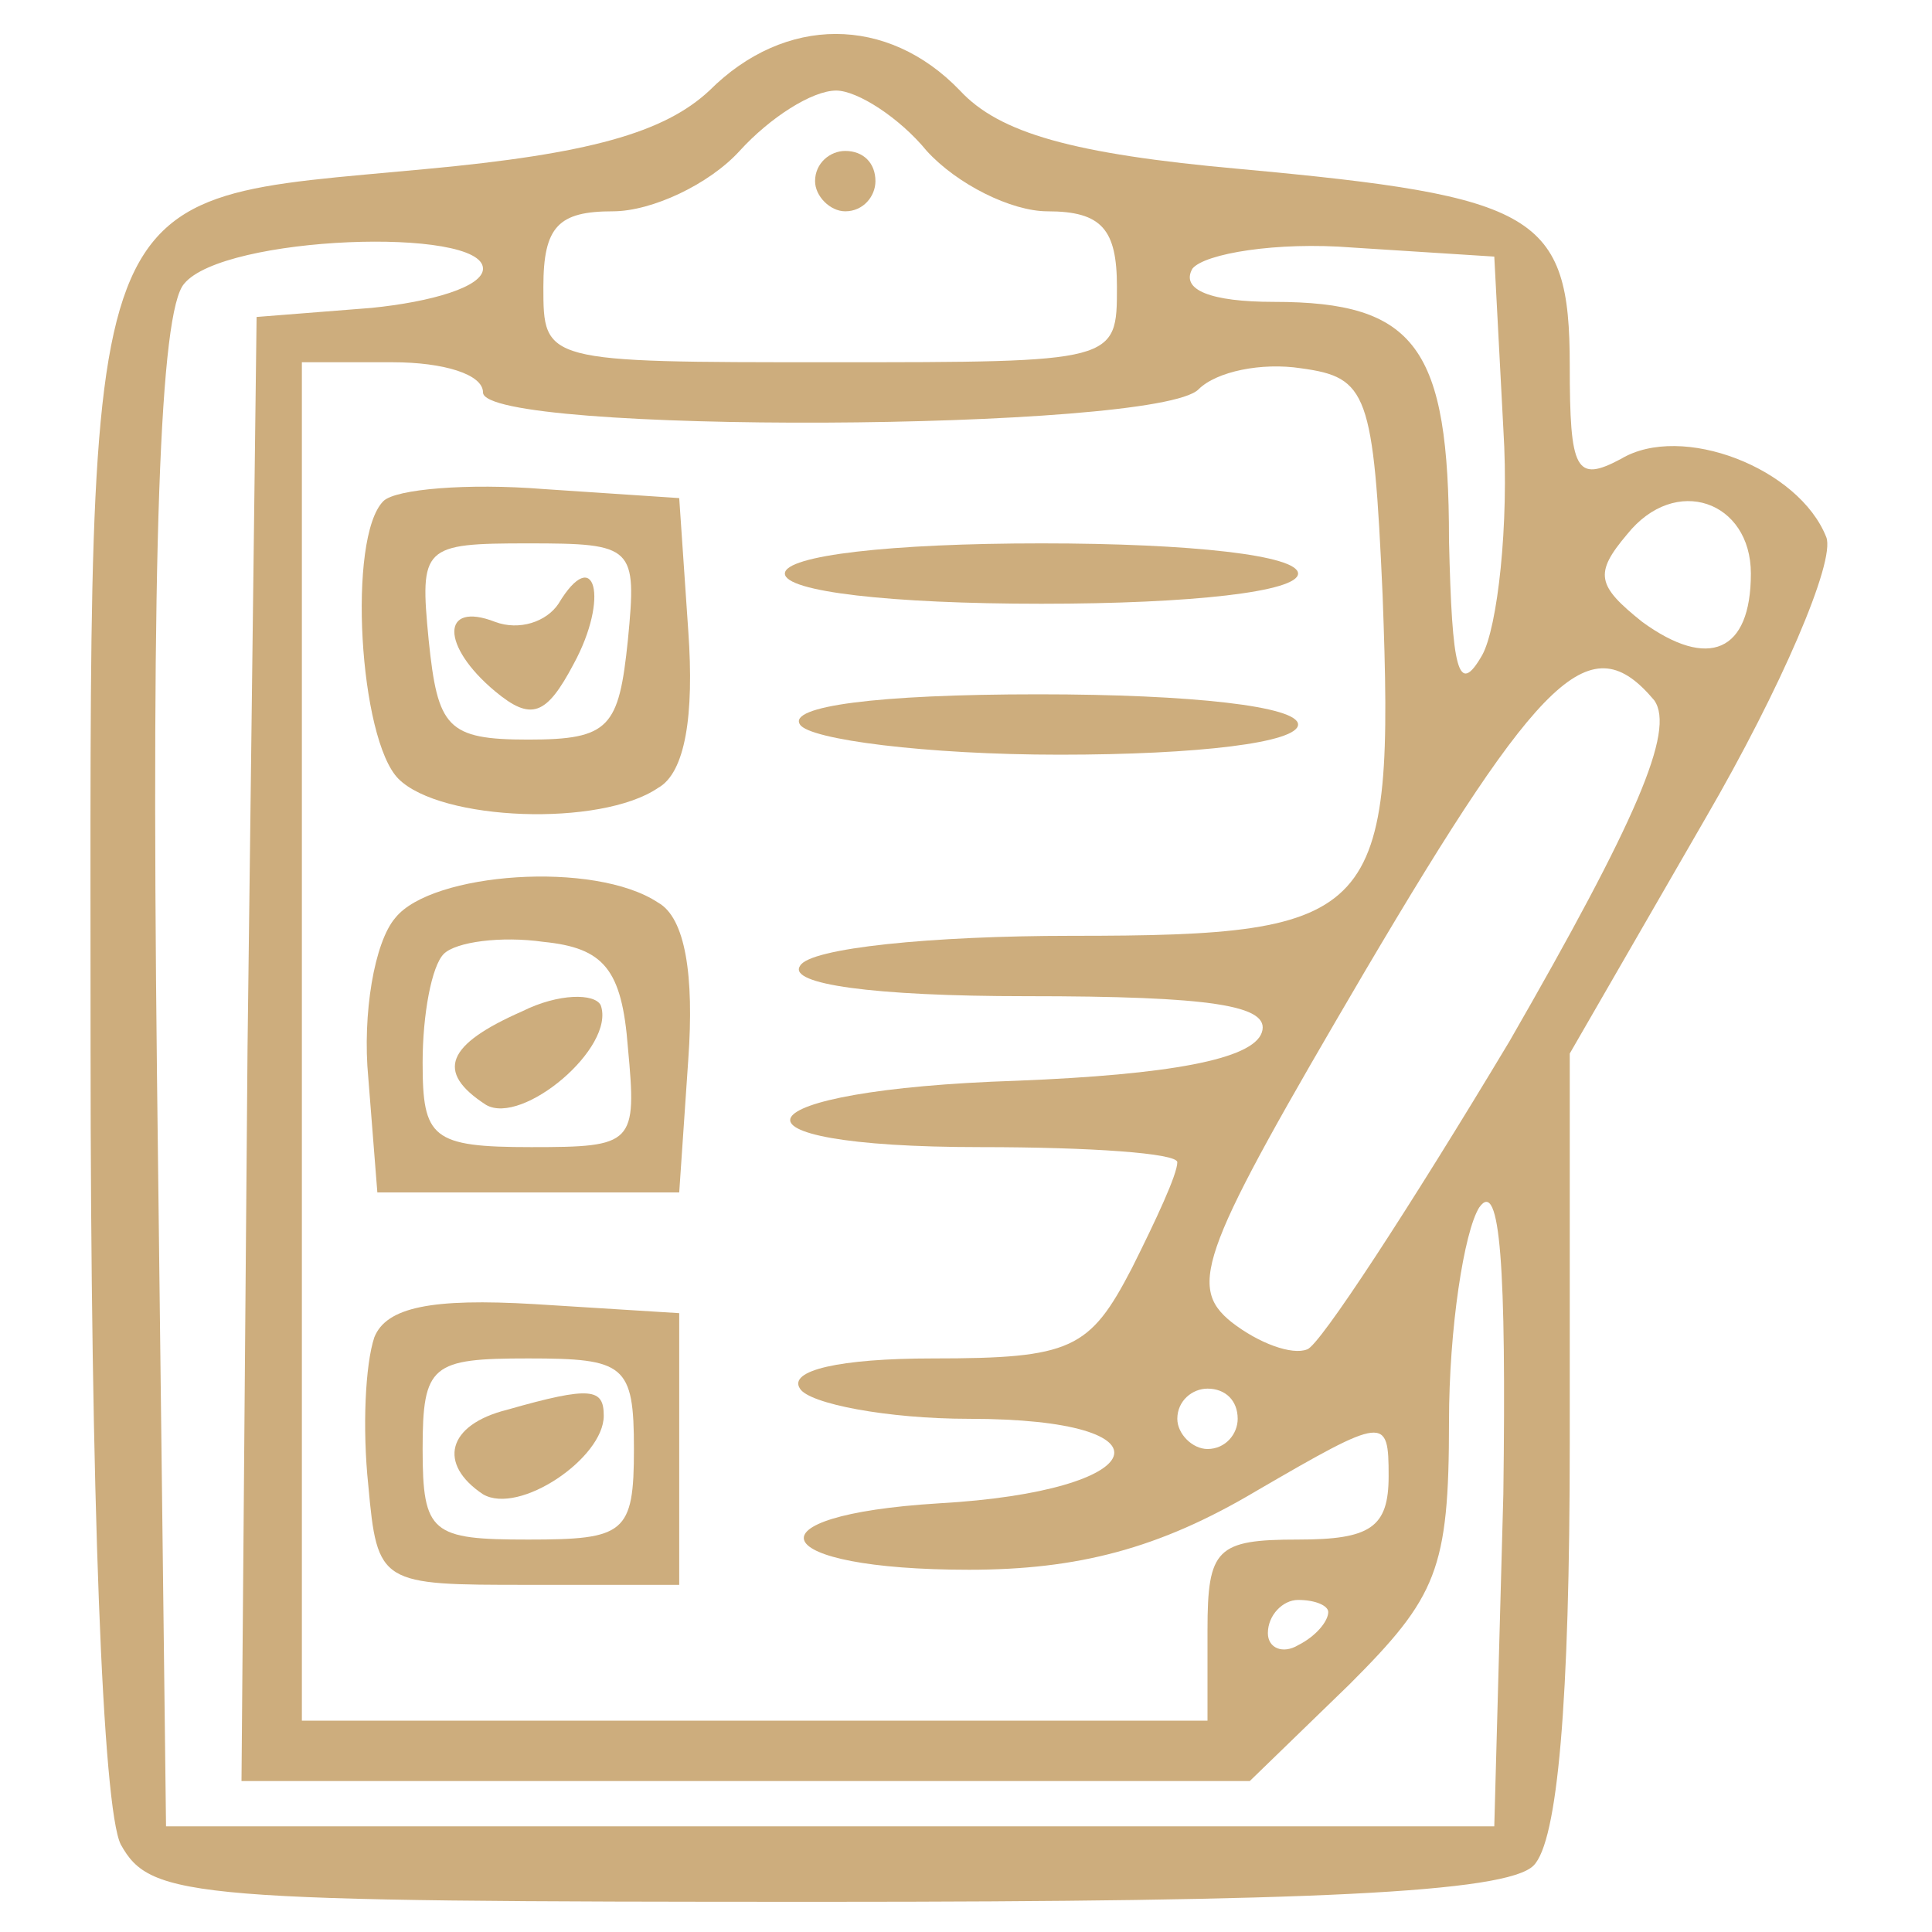 <svg version="1.0" xmlns="http://www.w3.org/2000/svg"
 width="64pt" height="64pt" viewBox="0 0 64 64"
 preserveAspectRatio="xMidYMid meet">

<g transform="translate(0,64) scale(0.1,-0.1)"
fill="#cdad7d" stroke="none">
<path d="M235 610 c-15 -14 -40 -21 -94 -26 -116 -11 -111 2 -111 -290 0 -150
4 -253 10 -265 10 -18 23 -19 233 -19 160 0 226 3 235 12 8 8 12 54 12 140 l0
129 45 78 c25 43 43 85 40 93 -9 23 -48 38 -68 26 -15 -8 -17 -4 -17 31 0 50
-11 56 -109 65 -56 5 -80 12 -93 26 -24 25 -58 25 -83 0z m72 -20 c10 -11 28
-20 40 -20 18 0 23 -6 23 -25 0 -25 0 -25 -95 -25 -95 0 -95 0 -95 25 0 20 5
25 23 25 13 0 32 9 42 20 10 11 24 20 32 20 7 0 21 -9 30 -20z m-147 -39 c0
-6 -17 -11 -37 -13 l-38 -3 -3 -242 -2 -243 167 0 167 0 33 32 c29 29 33 38
33 87 0 31 5 63 10 71 7 10 9 -20 8 -95 l-3 -110 -220 0 -220 0 -3 249 c-2
175 1 253 9 262 13 16 99 19 99 5z m338 -53 c2 -32 -2 -66 -7 -75 -8 -14 -10
-5 -11 38 0 64 -11 79 -58 79 -21 0 -31 4 -27 11 4 5 28 9 53 7 l47 -3 3 -57z
m-338 12 c0 -14 223 -13 237 1 6 6 21 9 34 7 22 -3 24 -8 27 -75 4 -107 -1
-113 -103 -113 -46 0 -87 -4 -90 -10 -4 -6 24 -10 75 -10 61 0 81 -3 78 -12
-3 -9 -31 -14 -81 -16 -93 -3 -103 -22 -12 -22 36 0 65 -2 65 -5 0 -4 -7 -19
-15 -35 -14 -27 -20 -30 -66 -30 -31 0 -48 -4 -44 -10 3 -5 29 -10 56 -10 70
0 61 -24 -10 -28 -65 -4 -57 -22 10 -22 36 0 63 7 95 26 43 25 44 25 44 5 0
-17 -6 -21 -30 -21 -27 0 -30 -3 -30 -30 l0 -30 -150 0 -150 0 0 225 0 225 30
0 c17 0 30 -4 30 -10z m420 -60 c0 -26 -14 -32 -36 -16 -15 12 -16 16 -5 29
16 20 41 11 41 -13z m-32 -42 c7 -10 -6 -40 -48 -113 -33 -55 -63 -101 -67
-102 -5 -2 -16 2 -25 9 -15 12 -10 24 44 116 59 100 75 115 96 90z m-138 -238
c0 -5 -4 -10 -10 -10 -5 0 -10 5 -10 10 0 6 5 10 10 10 6 0 10 -4 10 -10z m30
-64 c0 -3 -4 -8 -10 -11 -5 -3 -10 -1 -10 4 0 6 5 11 10 11 6 0 10 -2 10 -4z"/>
<path d="M270 580 c0 -5 5 -10 10 -10 6 0 10 5 10 10 0 6 -4 10 -10 10 -5 0
-10 -4 -10 -10z"/>
<path d="M127 474 c-12 -12 -8 -79 5 -92 14 -14 67 -16 86 -3 9 5 12 24 10 52
l-3 44 -45 3 c-25 2 -49 0 -53 -4z m81 -46 c-3 -29 -6 -33 -33 -33 -27 0 -30
4 -33 33 -3 31 -2 32 33 32 35 0 36 -1 33 -32z"/>
<path d="M185 440 c-4 -6 -13 -9 -21 -6 -18 7 -18 -8 0 -23 12 -10 17 -8 26 9
12 22 7 40 -5 20z"/>
<path d="M260 450 c0 -6 35 -10 85 -10 50 0 85 4 85 10 0 6 -35 10 -85 10 -50
0 -85 -4 -85 -10z"/>
<path d="M265 400 c3 -5 42 -10 86 -10 46 0 79 4 79 10 0 6 -35 10 -86 10 -54
0 -83 -4 -79 -10z"/>
<path d="M131 336 c-7 -8 -11 -32 -9 -53 l3 -38 50 0 50 0 3 44 c2 28 -1 47
-10 52 -21 14 -75 10 -87 -5z m77 -43 c3 -32 2 -33 -32 -33 -33 0 -36 3 -36
28 0 16 3 32 7 36 4 4 19 6 33 4 20 -2 26 -9 28 -35z"/>
<path d="M173 305 c-25 -11 -29 -20 -12 -31 12 -7 43 19 38 33 -2 4 -14 4 -26
-2z"/>
<path d="M124 197 c-3 -9 -4 -30 -2 -49 3 -33 4 -33 53 -33 l50 0 0 45 0 45
-48 3 c-34 2 -49 -1 -53 -11z m86 -37 c0 -28 -3 -30 -35 -30 -32 0 -35 2 -35
30 0 28 3 30 35 30 32 0 35 -2 35 -30z"/>
<path d="M168 173 c-20 -5 -23 -18 -8 -28 12 -7 40 12 40 26 0 9 -4 10 -32 2z"/>
</g>
</svg>

